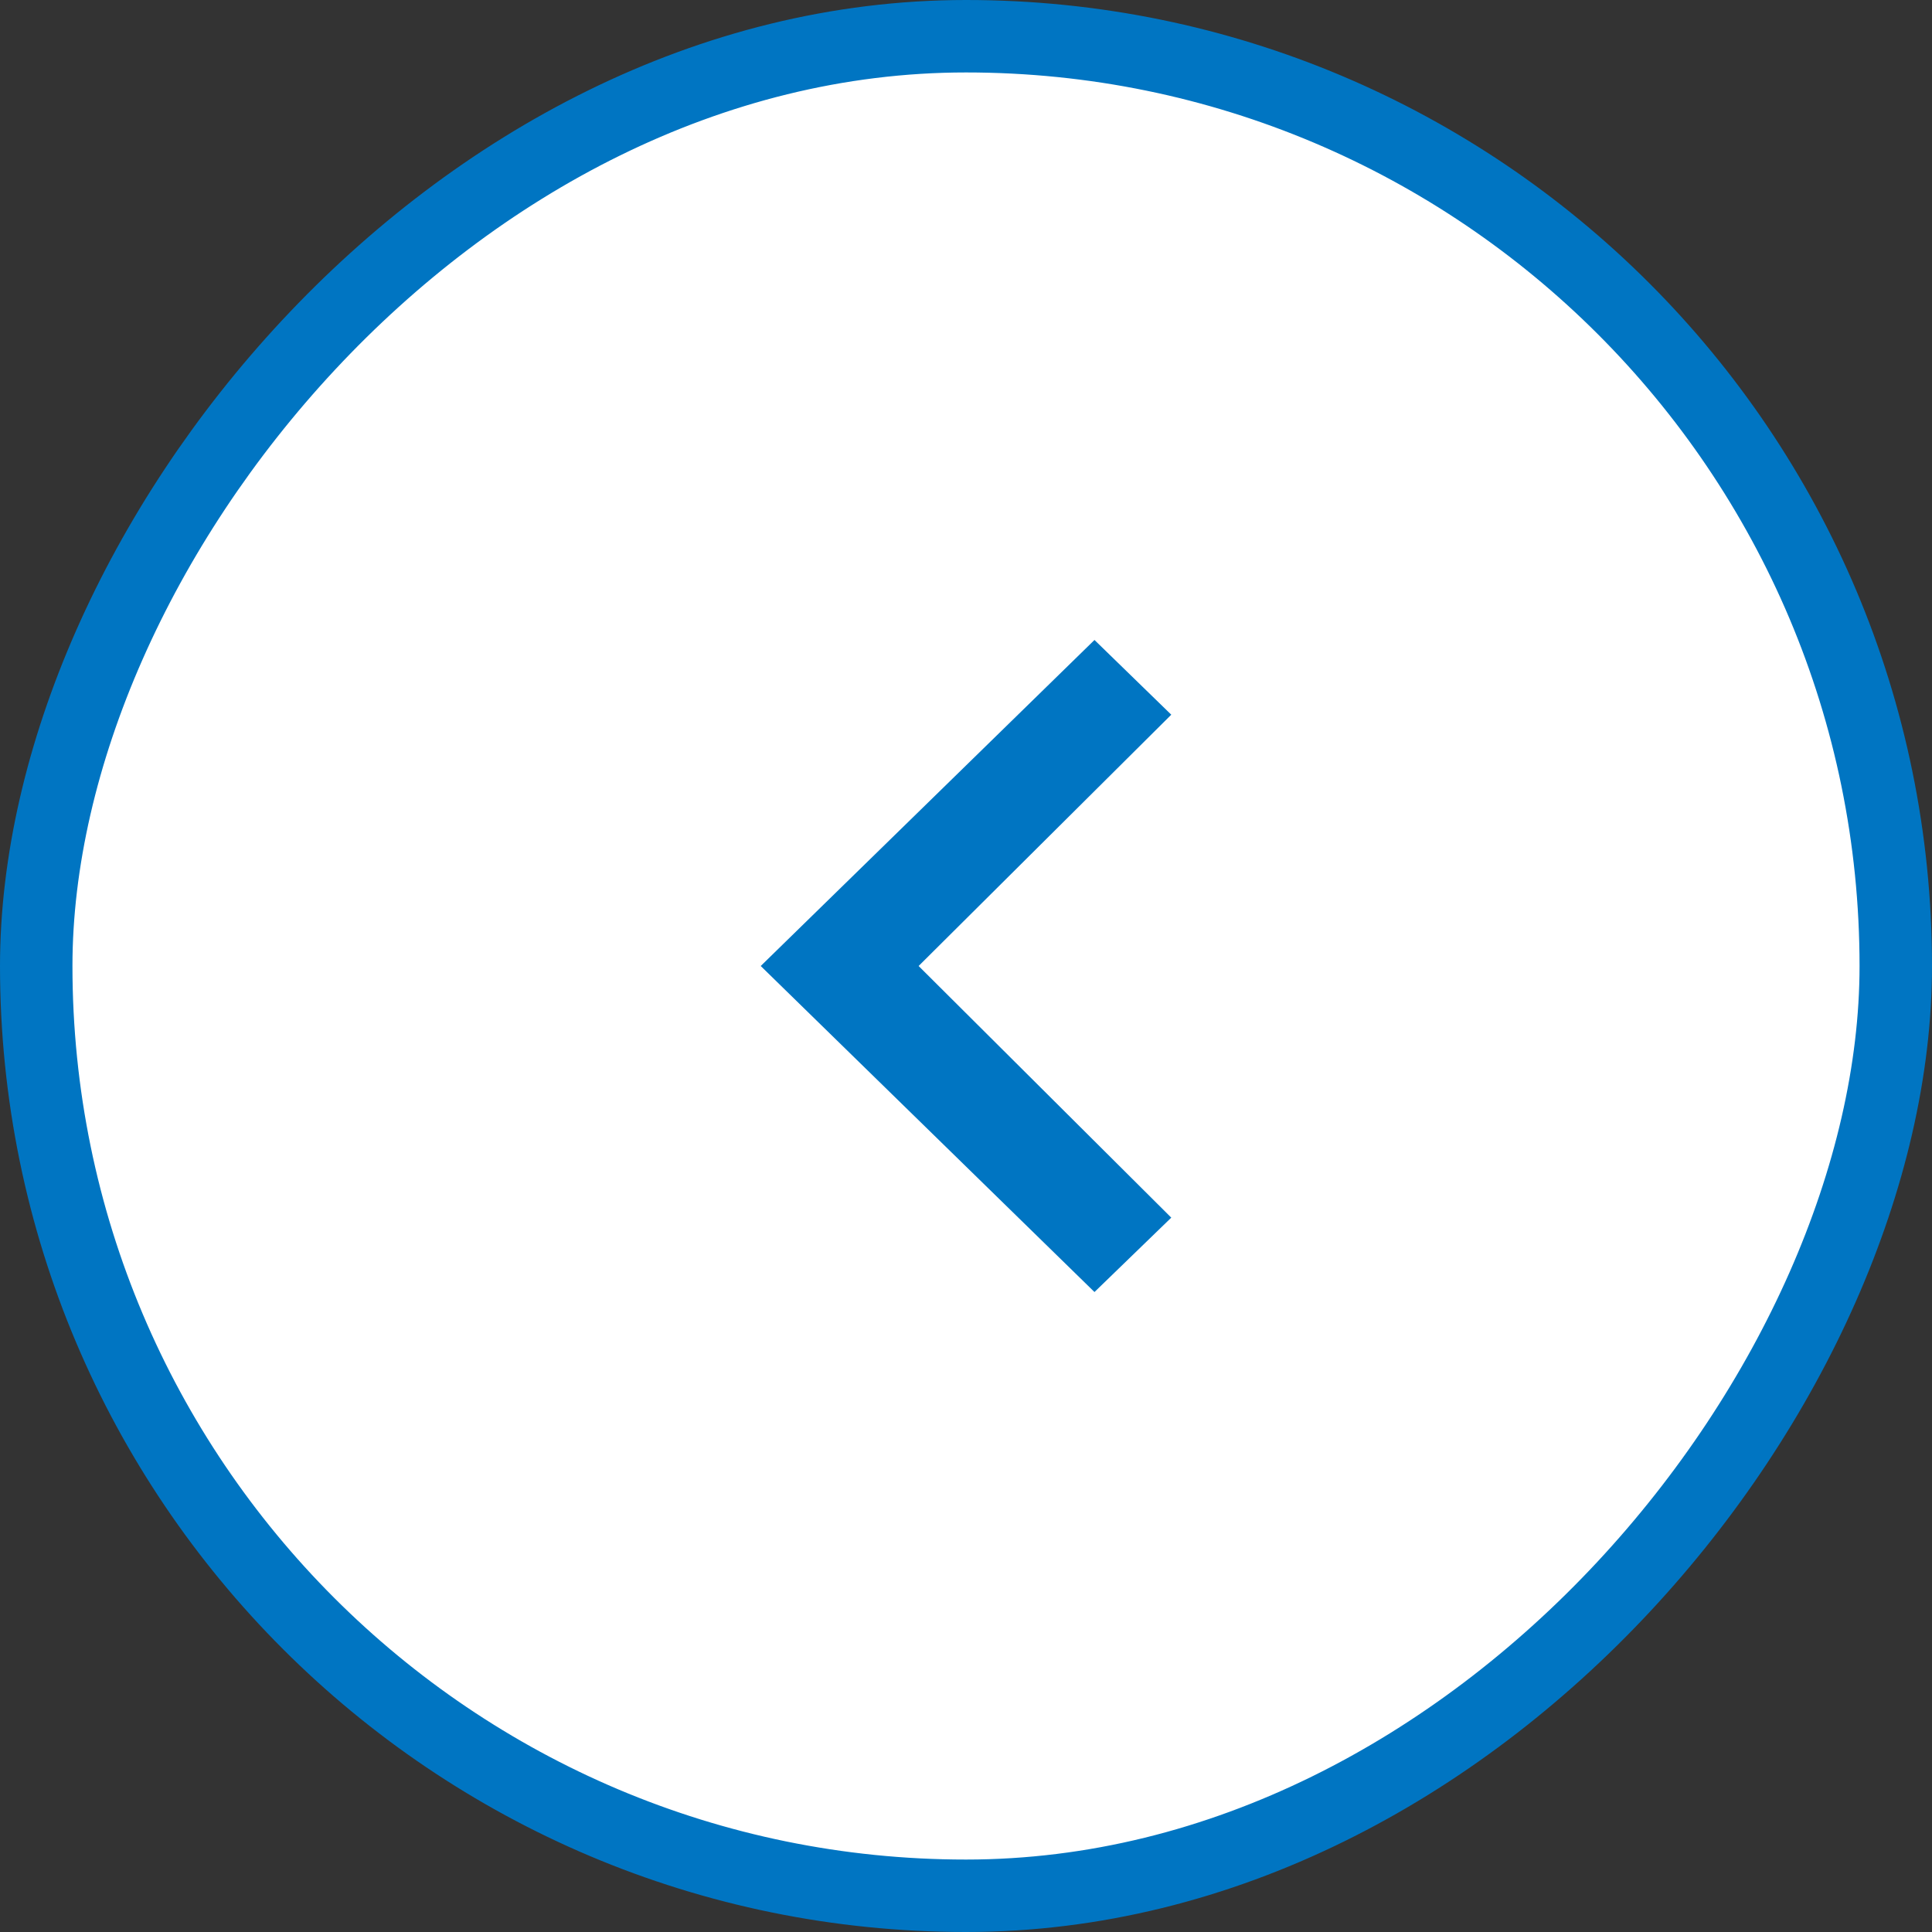 <svg xmlns="http://www.w3.org/2000/svg" width="80" height="80" fill="none"><rect width="100%" height="100%" fill="#333333" stroke="none"/><rect width="77" height="77" x="-1.5" y="1.5" fill="#fff" rx="38.5" transform="matrix(-1 0 0 1 77 0)"/><rect width="77" height="77" x="-1.5" y="1.5" stroke="#0075C2" stroke-width="3" rx="38.5" transform="matrix(-1 0 0 1 77 0)"/><path fill="#0075C2" d="m45.32 53.5 3.18-3.08L38.038 40 48.5 29.594 45.32 26.5 31.5 40z"/></svg>